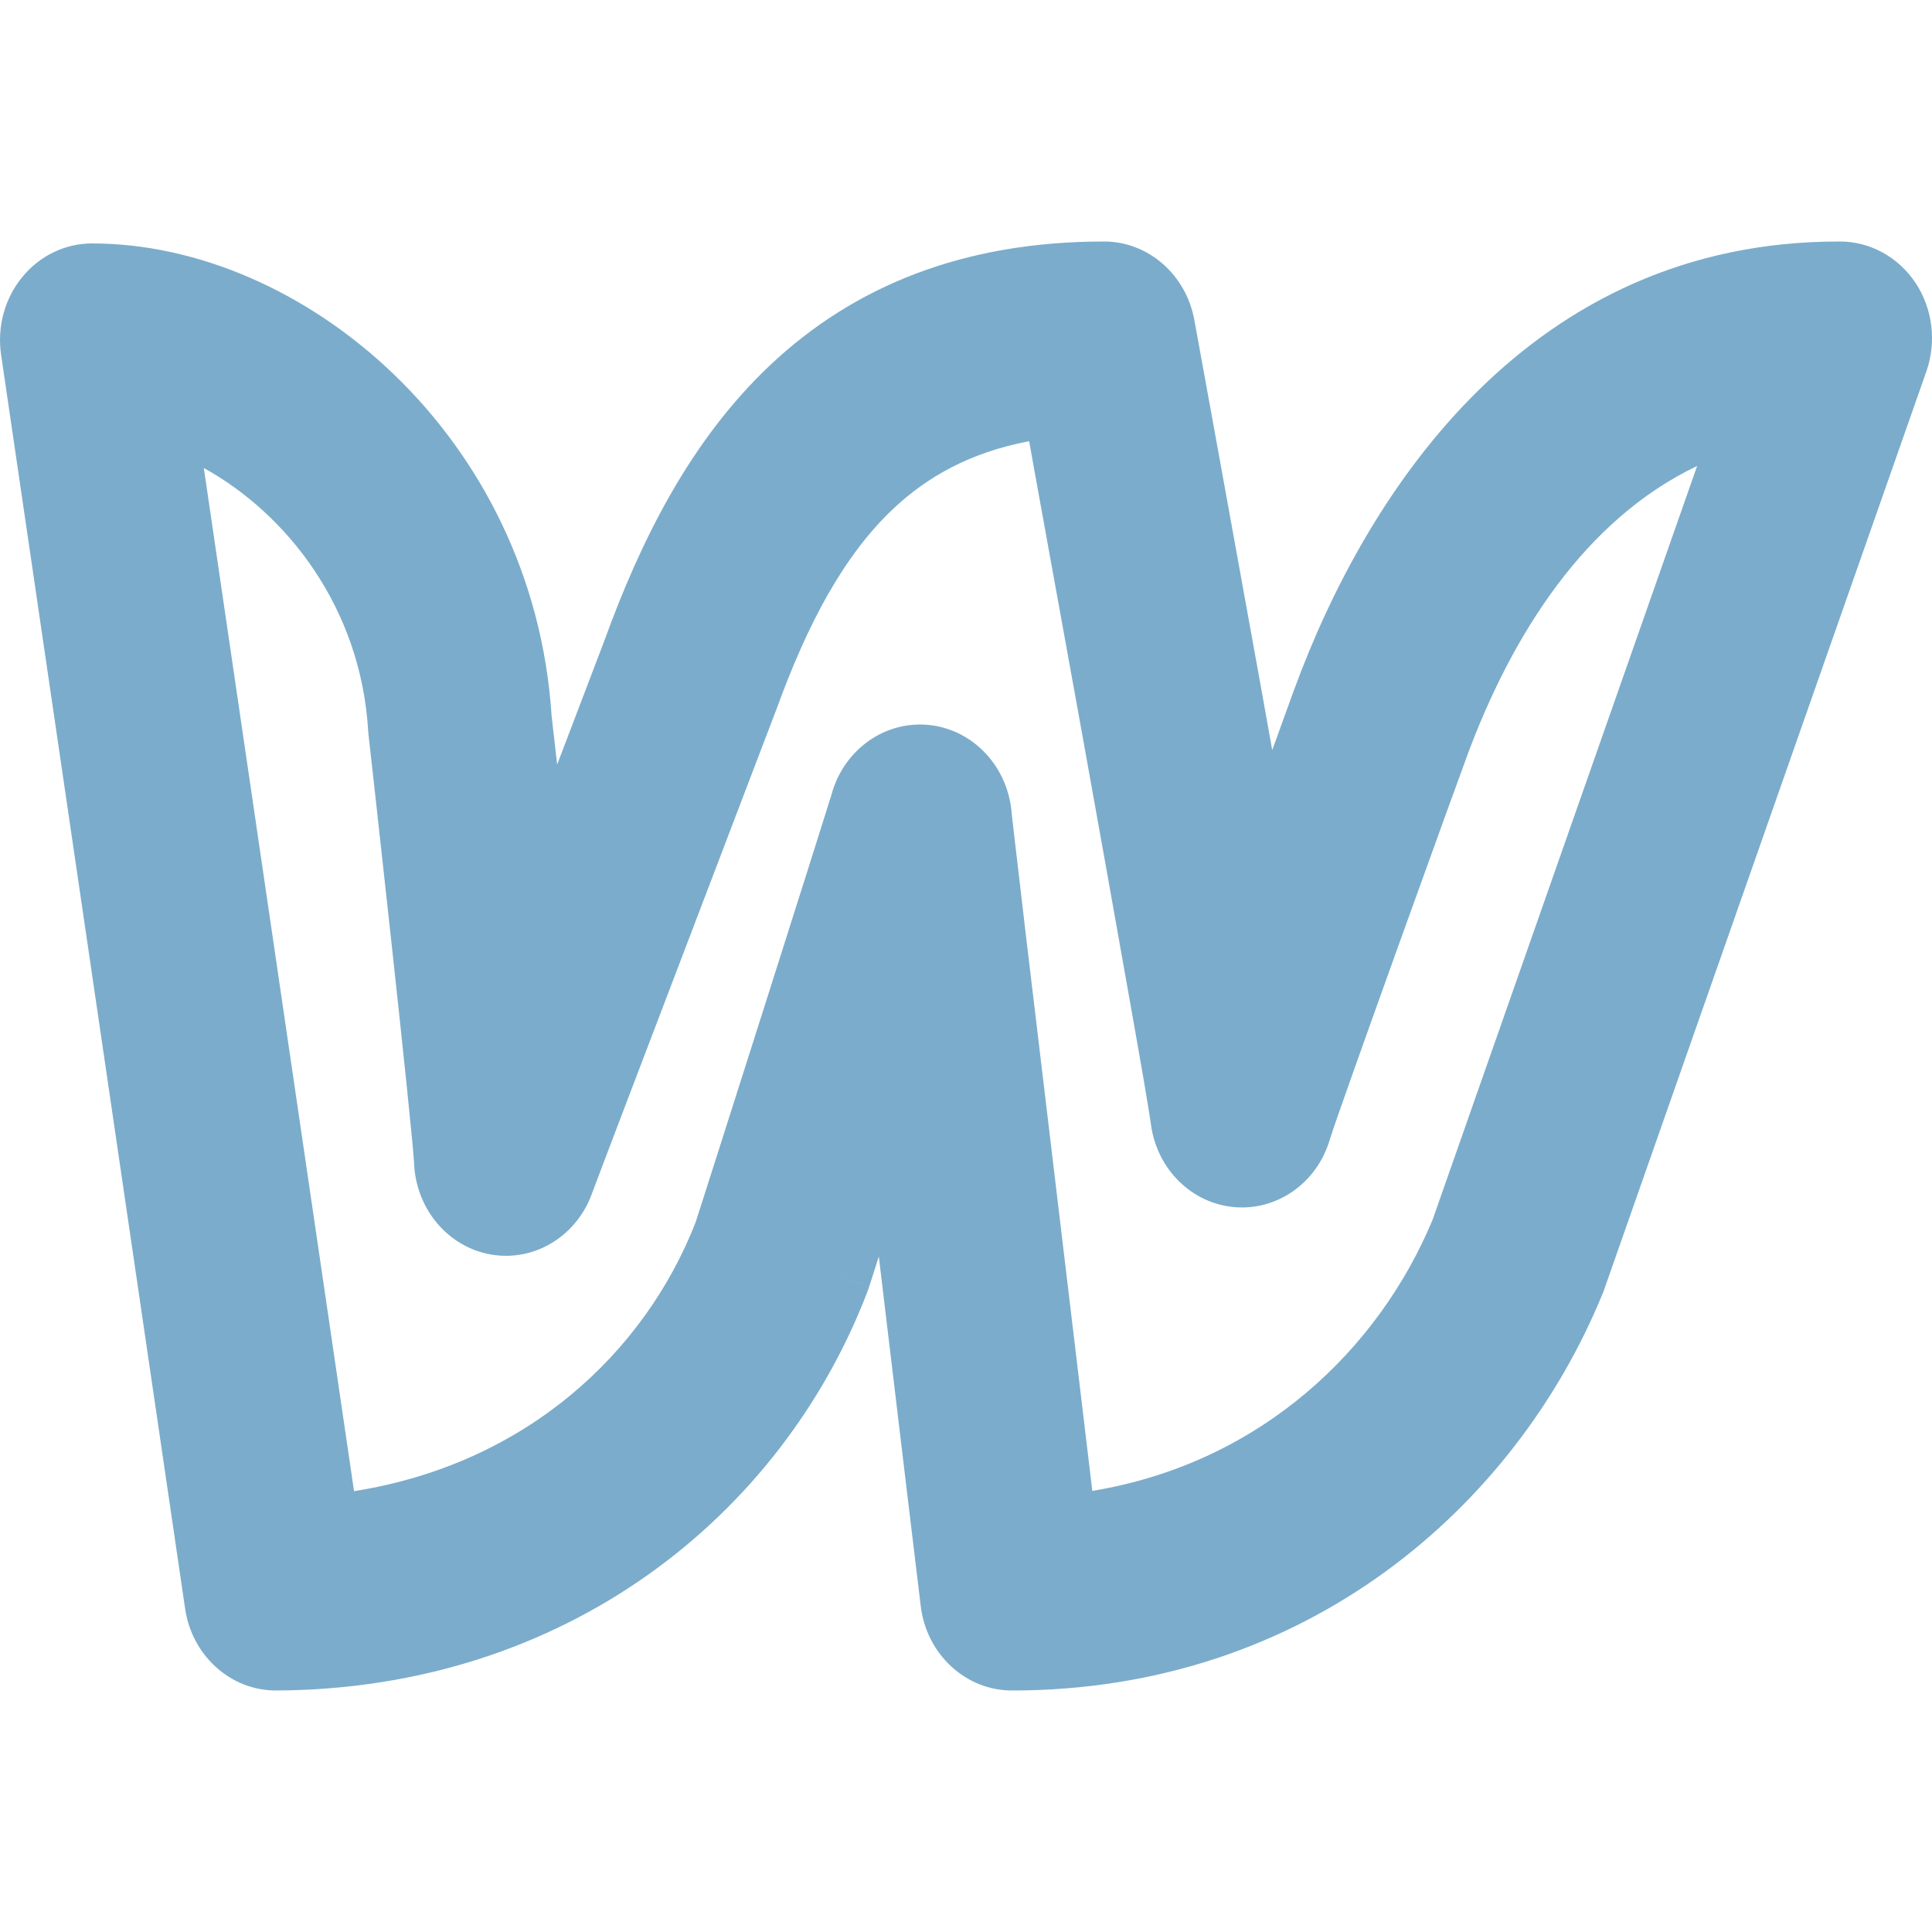 <svg width="16" height="16" viewBox="0 0 16 16" fill="none" xmlns="http://www.w3.org/2000/svg">
<path fill-rule="evenodd" clip-rule="evenodd" d="M10.717 5.713C11.328 4.045 12.68 1.994 15.24 2C15.489 2.001 15.721 2.129 15.864 2.343C16.006 2.558 16.039 2.831 15.953 3.077L13.286 10.677C13.282 10.69 13.277 10.703 13.271 10.716C12.547 12.484 10.812 14 8.381 14C7.997 14 7.673 13.7 7.625 13.3L7.507 12.32C7.444 11.794 7.362 11.11 7.278 10.406L7.199 10.653C7.199 10.653 7.199 10.654 6.476 10.4L7.199 10.653C7.194 10.668 7.189 10.684 7.183 10.699C6.472 12.553 4.687 13.988 2.289 14C1.912 14.002 1.59 13.713 1.533 13.322L0.009 2.938C-0.025 2.707 0.039 2.472 0.184 2.295C0.328 2.118 0.54 2.016 0.762 2.016C2.509 2.016 4.417 3.608 4.568 5.927L4.614 6.332C4.676 6.168 4.734 6.016 4.786 5.881L5.004 5.309C5.302 4.487 5.712 3.652 6.379 3.023C7.07 2.372 7.974 2 9.143 2C9.508 2 9.822 2.273 9.891 2.65L9.143 2.8C9.891 2.65 9.891 2.65 9.891 2.65L10.065 3.605C10.169 4.18 10.309 4.951 10.45 5.731C10.479 5.891 10.508 6.052 10.536 6.212C10.541 6.198 10.546 6.185 10.551 6.171L10.716 5.715C10.716 5.715 10.717 5.715 11.429 6L10.716 5.715L10.717 5.713ZM12.14 6.286C12.14 6.286 12.14 6.287 12.14 6.287L11.975 6.74C11.876 7.015 11.742 7.385 11.605 7.765C11.325 8.544 11.051 9.311 11.012 9.44C10.905 9.8 10.571 10.032 10.213 9.996C9.855 9.96 9.57 9.667 9.529 9.291C9.529 9.293 9.529 9.292 9.528 9.288C9.527 9.279 9.523 9.255 9.516 9.209C9.506 9.151 9.493 9.072 9.477 8.974C9.443 8.78 9.398 8.518 9.343 8.211C9.235 7.597 9.093 6.809 8.953 6.029C8.812 5.249 8.672 4.48 8.568 3.905L8.523 3.654C8.03 3.747 7.675 3.952 7.397 4.214C6.992 4.596 6.689 5.158 6.427 5.883L6.421 5.898L5.714 5.6C6.421 5.898 6.421 5.898 6.421 5.898L6.2 6.477C6.067 6.827 5.887 7.296 5.705 7.775C5.337 8.739 4.959 9.731 4.901 9.888C4.771 10.242 4.421 10.452 4.064 10.389C3.707 10.326 3.442 10.008 3.429 9.628C3.429 9.629 3.429 9.629 3.429 9.628C3.429 9.627 3.428 9.613 3.425 9.579C3.423 9.543 3.418 9.497 3.413 9.439C3.402 9.324 3.387 9.174 3.369 8.999C3.333 8.65 3.286 8.212 3.239 7.78C3.192 7.35 3.146 6.928 3.111 6.614L3.053 6.094C3.051 6.08 3.05 6.065 3.049 6.051C2.988 5.036 2.38 4.258 1.688 3.876L2.932 12.349C4.355 12.125 5.34 11.202 5.761 10.122L5.926 9.606C6.029 9.281 6.168 8.846 6.308 8.407C6.448 7.967 6.589 7.522 6.698 7.178C6.753 7.005 6.799 6.858 6.833 6.75C6.85 6.696 6.864 6.652 6.874 6.619C6.886 6.582 6.89 6.569 6.889 6.57C6.995 6.2 7.337 5.963 7.702 6.005C8.068 6.047 8.352 6.357 8.379 6.742C8.379 6.739 8.38 6.753 8.384 6.788C8.389 6.831 8.398 6.907 8.411 7.019C8.432 7.203 8.462 7.459 8.498 7.762C8.57 8.368 8.665 9.163 8.76 9.954C8.854 10.745 8.949 11.531 9.019 12.12L9.046 12.347C10.45 12.115 11.422 11.165 11.864 10.102L14.055 3.859C13.136 4.297 12.523 5.24 12.14 6.286Z" fill="#7BACCB"/>
</svg>
